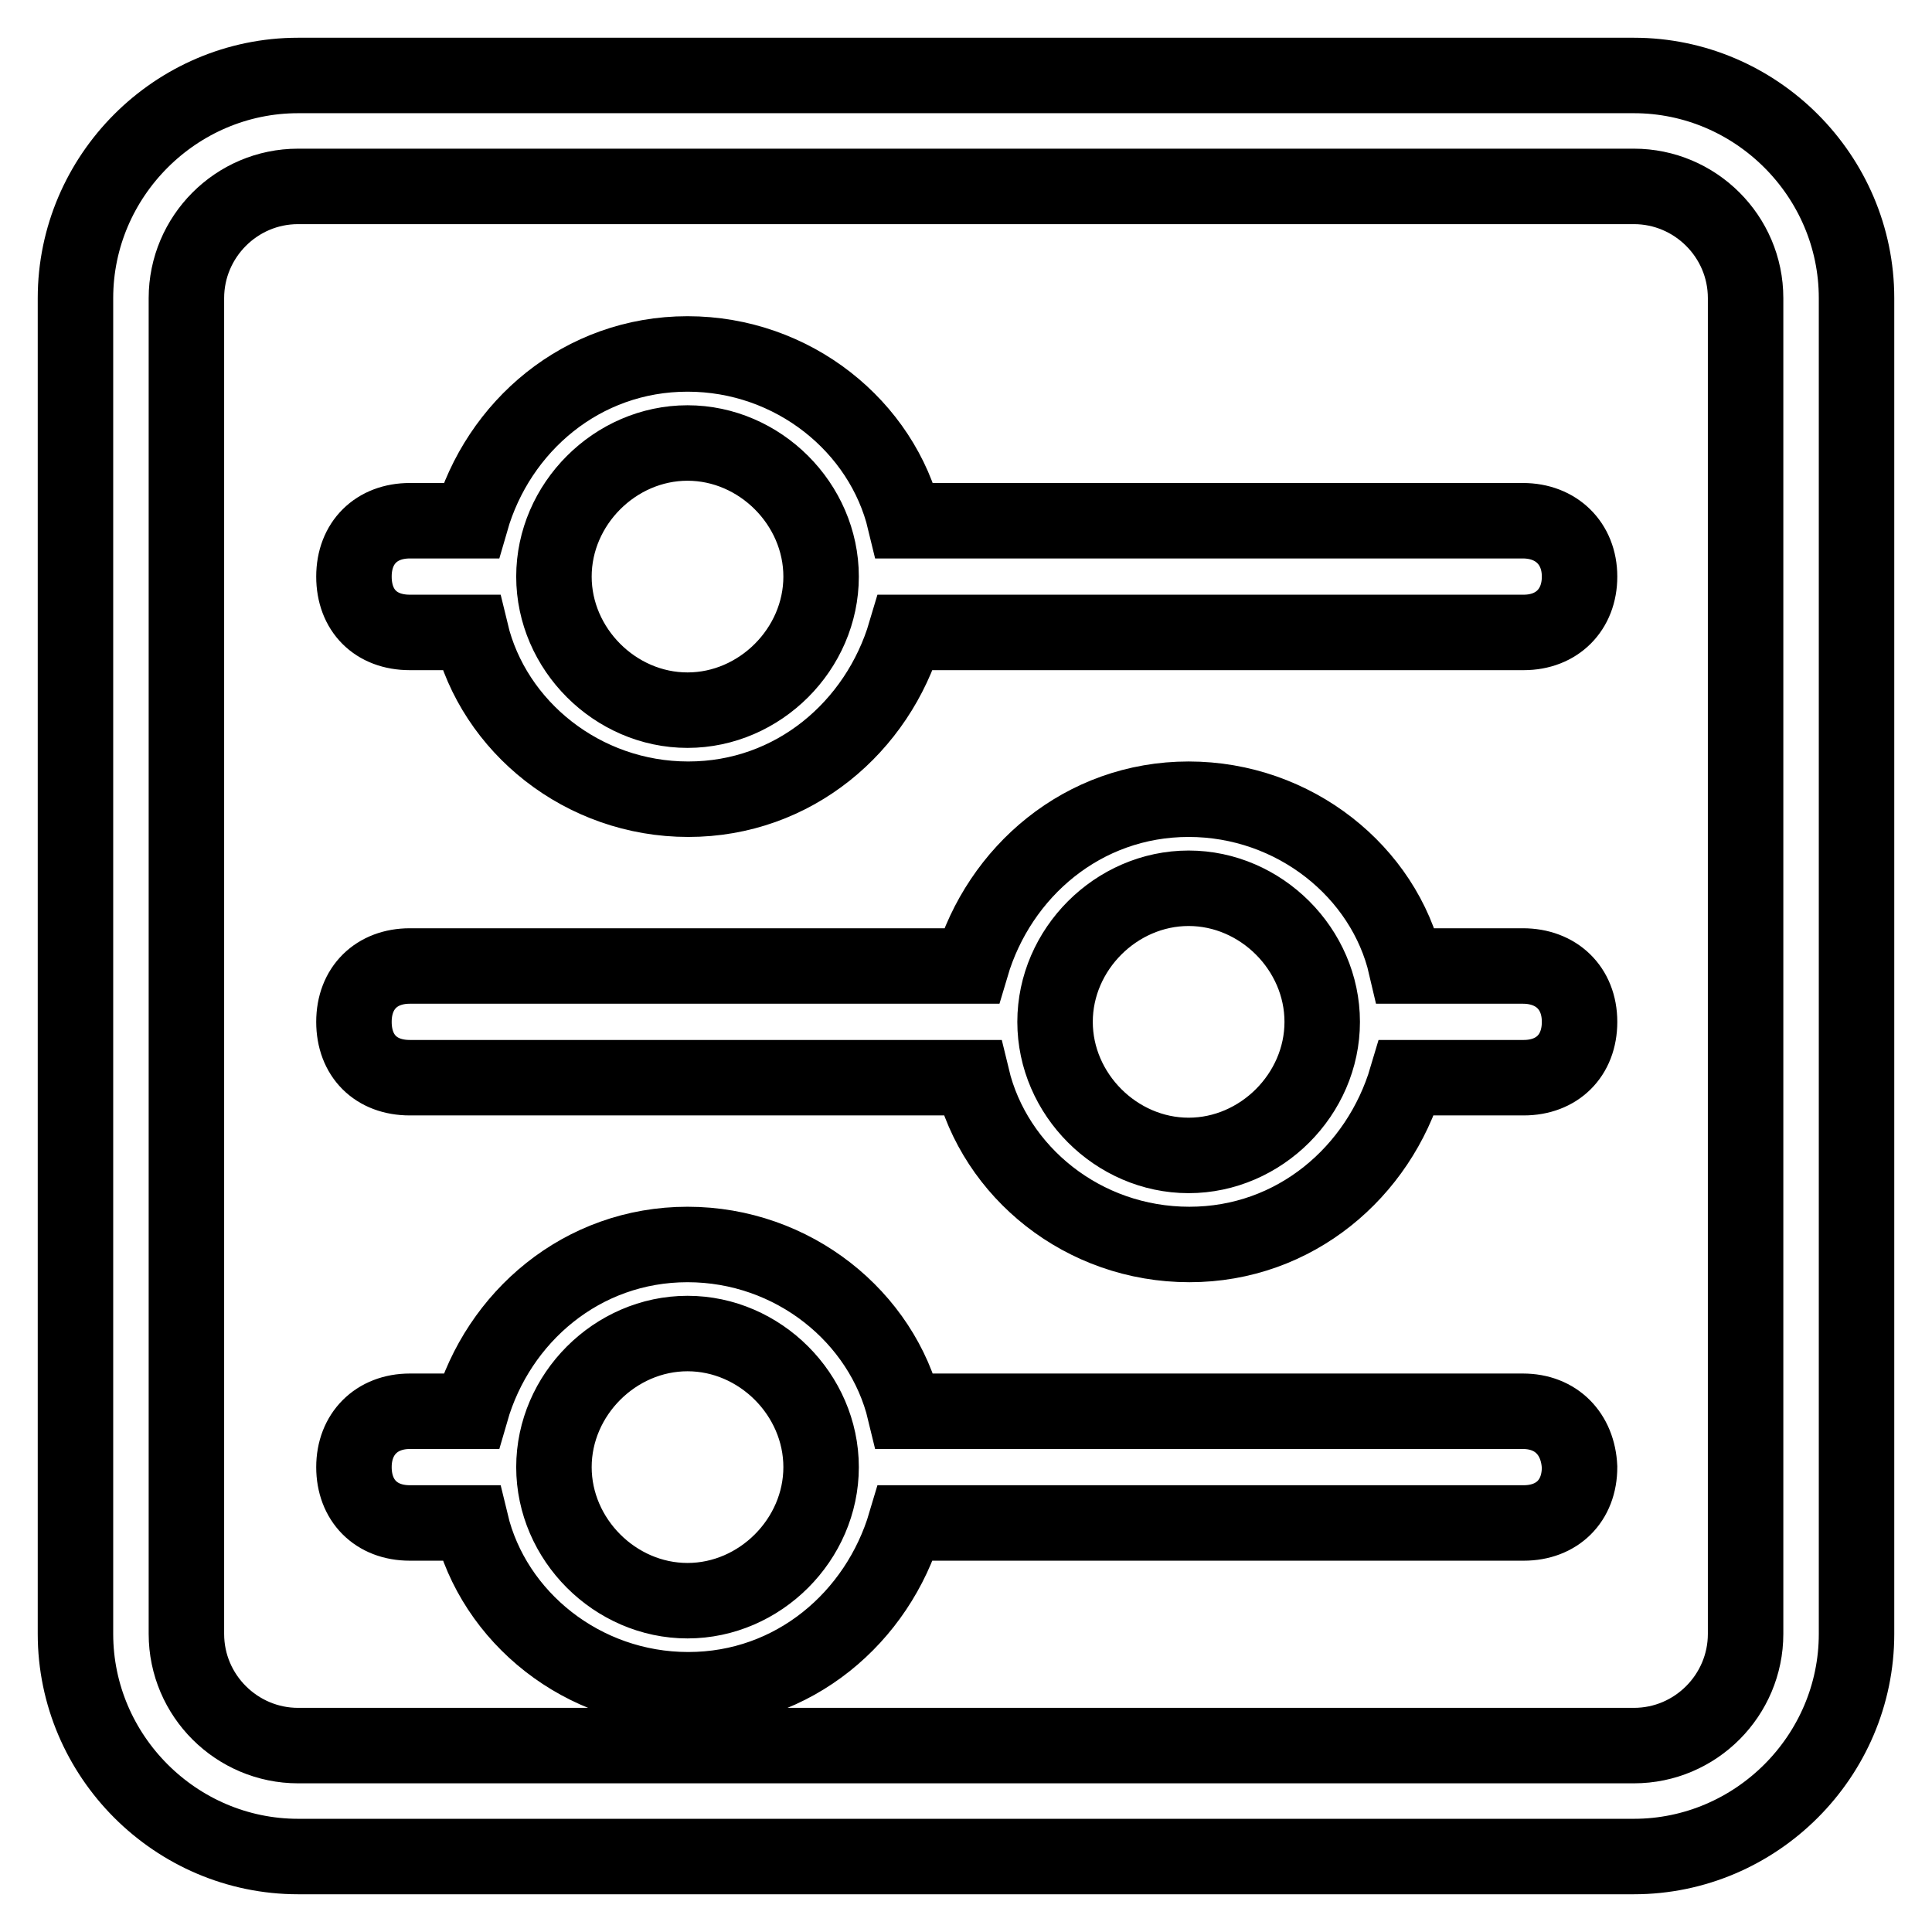 <?xml version="1.0" encoding="utf-8"?>
<!-- Svg Vector Icons : http://www.onlinewebfonts.com/icon -->
<!DOCTYPE svg PUBLIC "-//W3C//DTD SVG 1.1//EN" "http://www.w3.org/Graphics/SVG/1.1/DTD/svg11.dtd">
<svg version="1.1" xmlns="http://www.w3.org/2000/svg" xmlns:xlink="http://www.w3.org/1999/xlink" x="0px" y="0px" viewBox="0 0 256 256" enable-background="new 0 0 256 256" xml:space="preserve">
<g> <path stroke-width="10" fill-opacity="0" stroke="#000000"  d="M201.8,128h-15.5c-2.9-12.5-14.8-22.1-28.8-22.1c-14,0-25.1,9.6-28.8,22.1H54.3c-4.4,0-7.4,2.9-7.4,7.4 s2.9,7.4,7.4,7.4h74.5c3,12.5,14.7,22.1,28.8,22.1c14,0,25.1-9.6,28.8-22.1h15.5c4.4,0,7.4-2.9,7.4-7.4S206.2,128,201.8,128z  M157.5,153.1c-9.6,0-17.7-8.1-17.7-17.7c0-9.6,8.1-17.7,17.7-17.7c9.6,0,17.7,8.1,17.7,17.7C175.2,145,167.1,153.1,157.5,153.1z  M201.8,69h-81.9c-3-12.5-14.8-22.1-28.8-22.1S66,56.5,62.4,69h-8.1c-4.4,0-7.4,2.9-7.4,7.4s2.9,7.4,7.4,7.4h8.1 c3,12.5,14.8,22.1,28.8,22.1s25.1-9.6,28.8-22.1h81.9c4.4,0,7.4-3,7.4-7.4S206.2,69,201.8,69z M91.1,94.1 c-9.6,0-17.7-8.1-17.7-17.7s8.1-17.7,17.7-17.7s17.7,8.1,17.7,17.7S100.7,94.1,91.1,94.1z M201.8,187h-81.9 c-3-12.5-14.8-22.1-28.8-22.1S66,174.5,62.4,187h-8.1c-4.4,0-7.4,3-7.4,7.4c0,4.4,2.9,7.4,7.4,7.4h8.1c3,12.5,14.8,22.1,28.8,22.1 s25.1-9.6,28.8-22.1h81.9c4.4,0,7.4-2.9,7.4-7.4C209.1,190,206.2,187,201.8,187z M91.1,212.1c-9.6,0-17.7-8.1-17.7-17.7 s8.1-17.7,17.7-17.7s17.7,8.1,17.7,17.7S100.7,212.1,91.1,212.1z M216.5,10h-177C23.3,10,10,23.3,10,39.5v177 c0,16.2,13.3,29.5,29.5,29.5h177c16.2,0,29.5-13.3,29.5-29.5v-177C246,23.3,232.7,10,216.5,10L216.5,10z M231.3,216.5 c0,8.1-6.6,14.8-14.8,14.8h-177c-8.1,0-14.8-6.6-14.8-14.8v-177c0-8.1,6.6-14.8,14.8-14.8h177c8.1,0,14.8,6.6,14.8,14.8V216.5 L231.3,216.5z"/></g>
</svg>